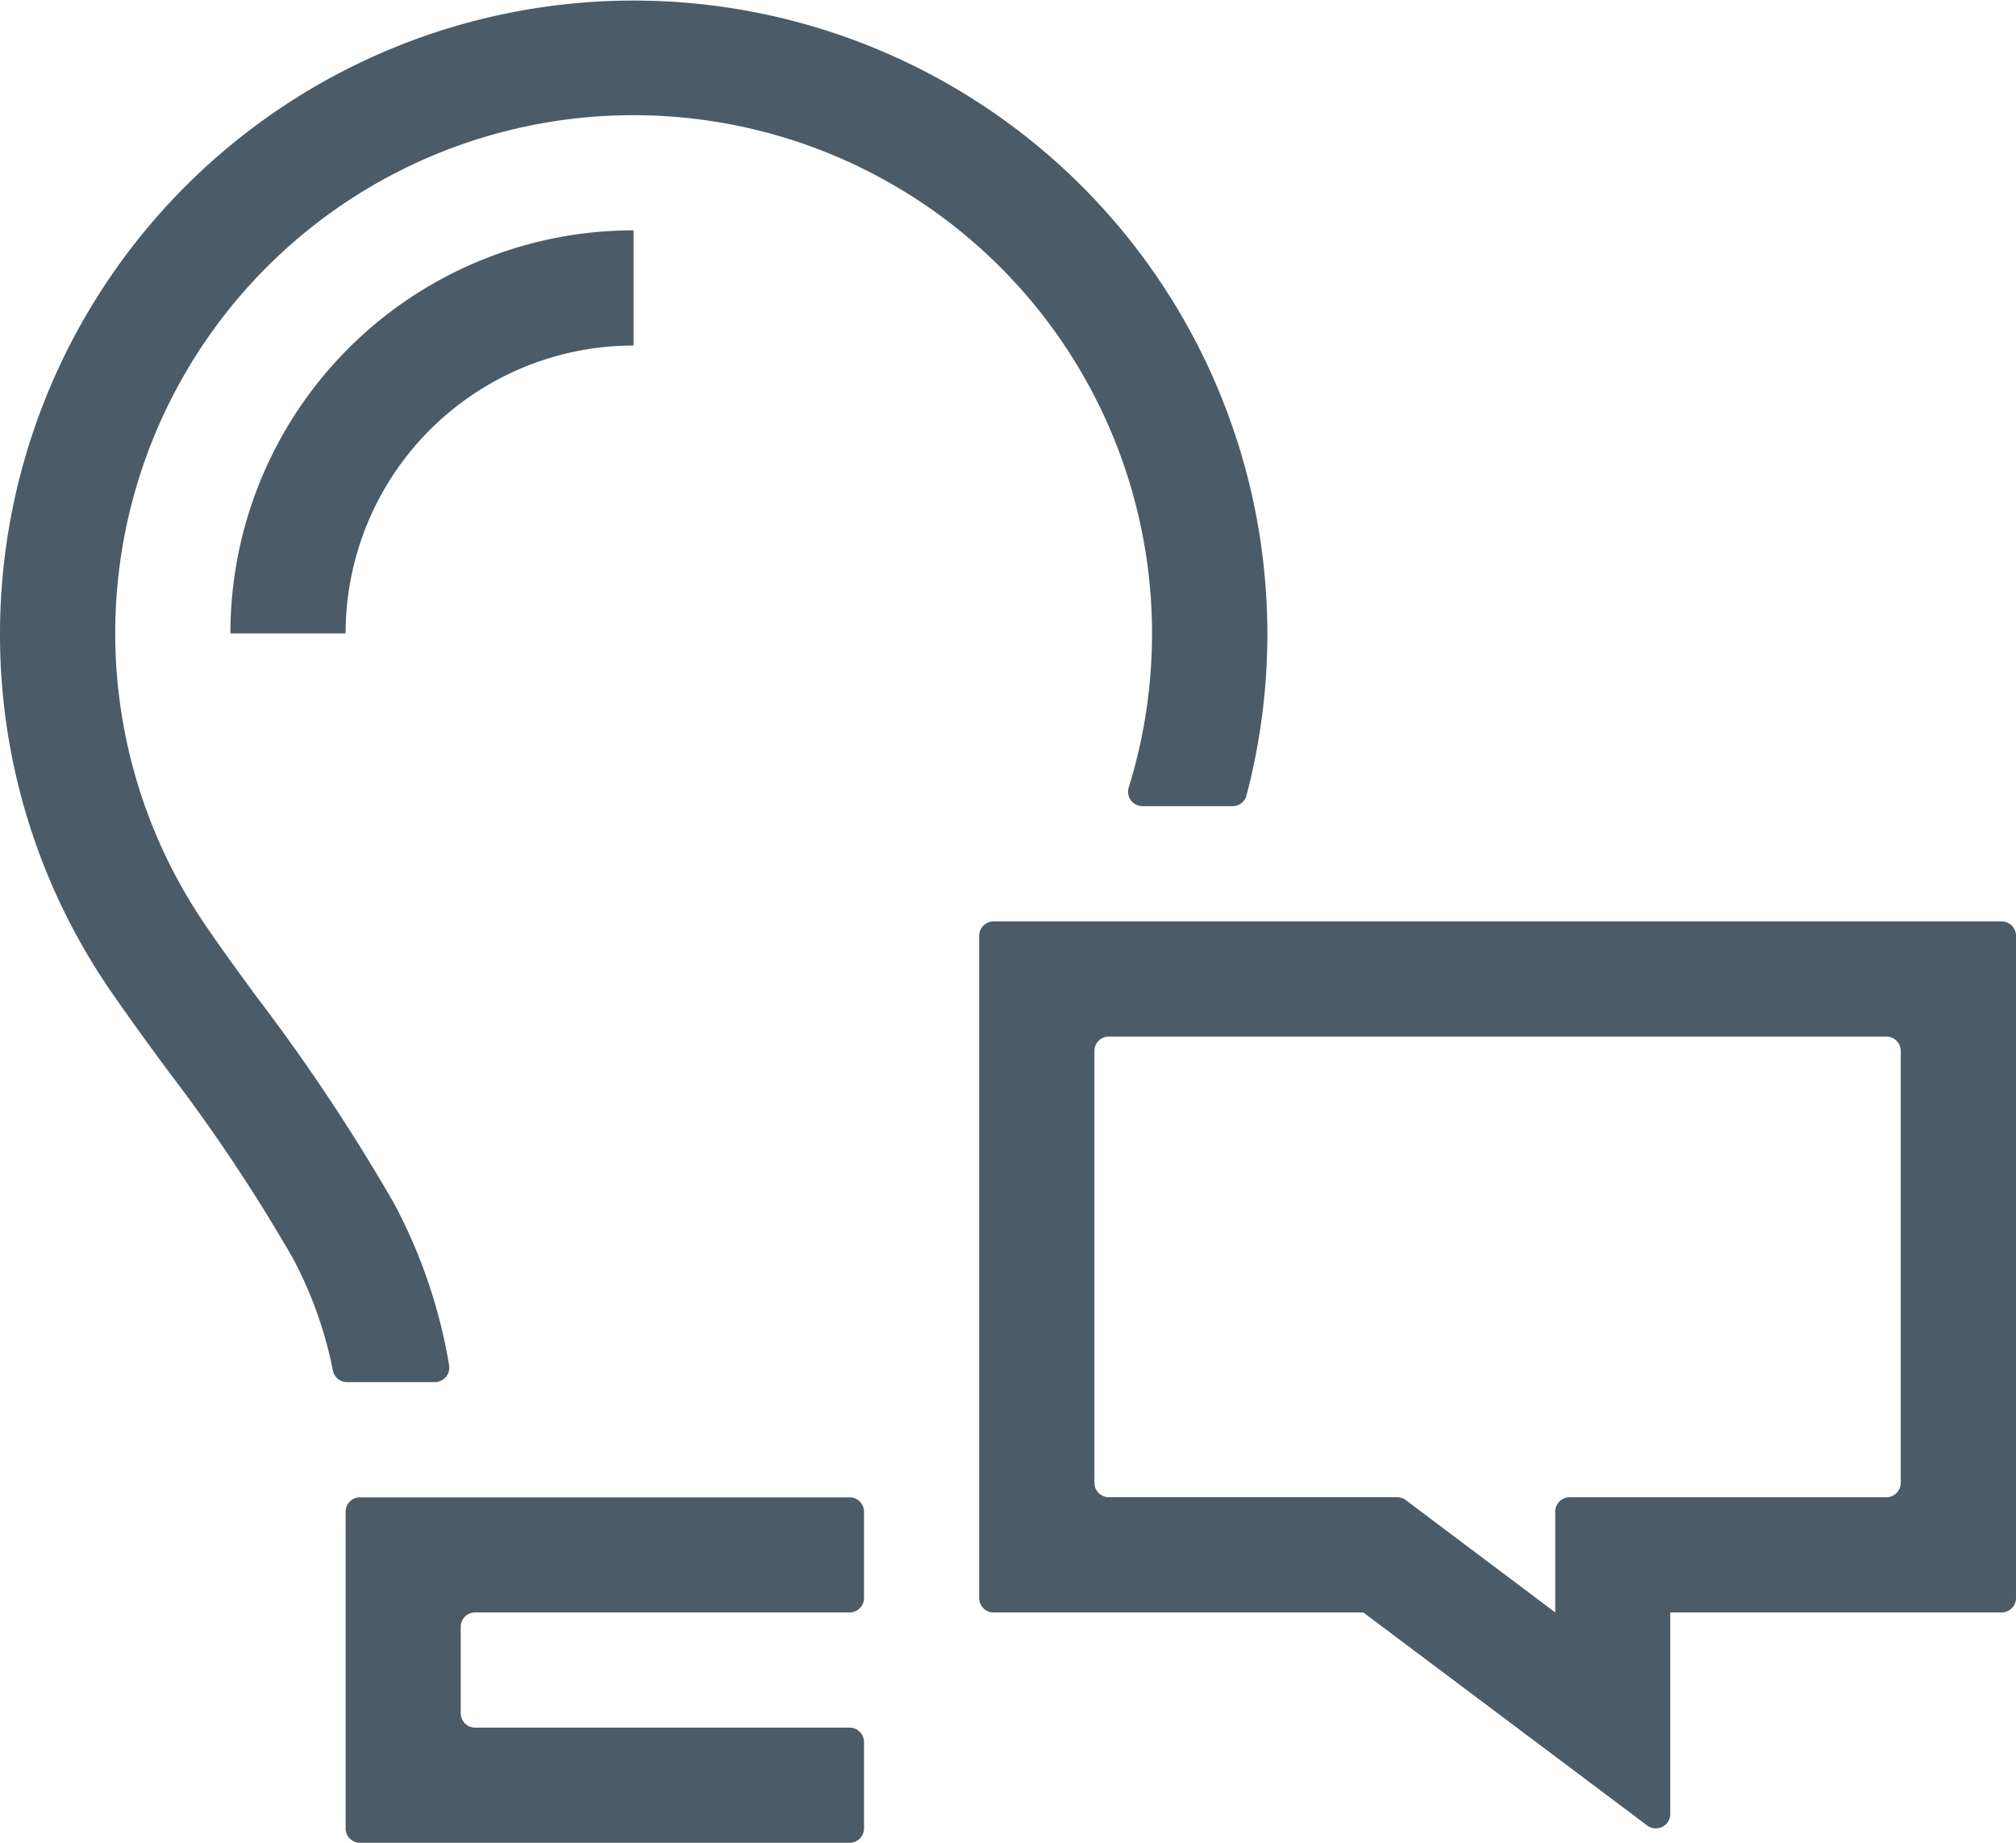 <svg xmlns="http://www.w3.org/2000/svg" width="71.597" height="65.461" viewBox="0 0 71.597 65.461"><g transform="translate(0 -6)"><path d="M40.913,22.5a18.361,18.361,0,0,1-.827,5.471.512.512,0,0,0,.487.666h3.2a.508.508,0,0,0,.494-.377A22.505,22.505,0,1,0,0,22.5,22.35,22.35,0,0,0,4.015,35.326c.639.921,1.3,1.828,1.969,2.736h0a60.8,60.8,0,0,1,4.411,6.623,14.381,14.381,0,0,1,1.429,4.006.509.509,0,0,0,.5.405h3.12a.512.512,0,0,0,.505-.6,18.678,18.678,0,0,0-1.973-5.78,68.277,68.277,0,0,0-4.858-7.3h0c-.626-.857-1.215-1.662-1.739-2.429A18.4,18.4,0,0,1,22.2,4.094,18.415,18.415,0,0,1,40.914,22.5ZM30.685,64.949V61.881a.511.511,0,0,0-.511-.511h-13.3a.511.511,0,0,1-.511-.511V57.789a.511.511,0,0,1,.511-.511h13.3a.511.511,0,0,0,.511-.511V53.7a.511.511,0,0,0-.511-.511H12.785a.511.511,0,0,0-.511.511V64.949a.511.511,0,0,0,.511.511H30.173A.511.511,0,0,0,30.685,64.949ZM22.5,12.274V8.183A14.312,14.312,0,0,0,8.183,22.5h4.091A10.225,10.225,0,0,1,22.5,12.274Zm36,52.573a.511.511,0,0,0,.818-.409v-7.16H71.086a.511.511,0,0,0,.511-.511V33.242a.511.511,0,0,0-.511-.511h-35.8a.511.511,0,0,0-.511.511V56.767a.511.511,0,0,0,.511.511h13.13l6.815,5.114ZM39.378,36.822H66.994a.511.511,0,0,1,.511.511V52.675a.511.511,0,0,1-.511.511H55.744a.511.511,0,0,0-.511.511v3.58L50.872,54l-.95-.716a.513.513,0,0,0-.308-.1H39.378a.511.511,0,0,1-.511-.511V37.333A.511.511,0,0,1,39.378,36.822Z" transform="translate(0 6)" fill="#4b5b67"/></g></svg>